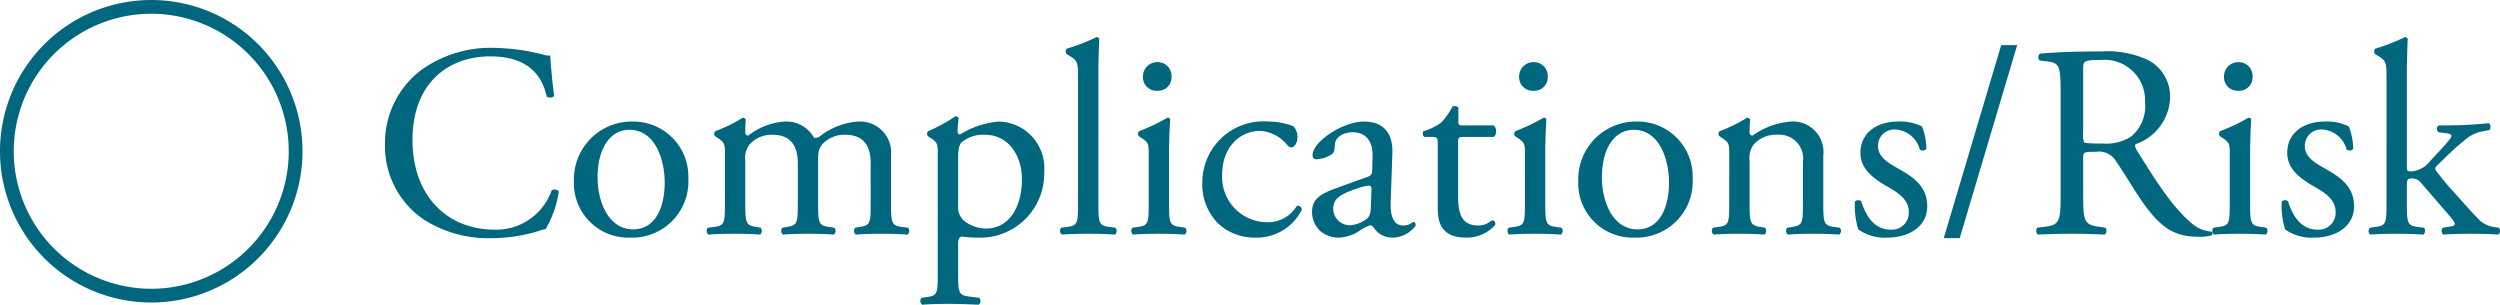 <svg xmlns="http://www.w3.org/2000/svg" width="181.814" height="22.16" viewBox="0 0 181.814 22.16">
  <g id="risk-hand-vein" transform="translate(-144 -1630)">
    <path id="パス_1170" data-name="パス 1170" d="M.88-6.52a6.447,6.447,0,0,0,2.84,5.5A8.761,8.761,0,0,0,8.7.32a11.786,11.786,0,0,0,3.16-.46,4.027,4.027,0,0,1,.7-.2,7.517,7.517,0,0,0,.96-2.74A.42.42,0,0,0,13-3.16,4.264,4.264,0,0,1,8.82-.3C5.54-.3,2.88-2.62,2.88-6.82c0-4.14,2.6-6.08,5.66-6.08,2.9,0,3.8,1.56,4.1,2.92a.422.422,0,0,0,.54-.04c-.16-1.22-.26-2.48-.28-2.94a1.509,1.509,0,0,1-.56-.08,15.432,15.432,0,0,0-3.54-.48,8.619,8.619,0,0,0-5.4,1.7A6.644,6.644,0,0,0,.88-6.52Zm18-1.64a4.2,4.2,0,0,0-4.26,4.32A3.954,3.954,0,0,0,18.72.28a4.085,4.085,0,0,0,4.22-4.3A4,4,0,0,0,18.88-8.16ZM21.22-3.7c0,1.54-.54,3.38-2.3,3.38S16.34-2.28,16.34-4.1c0-2.2.98-3.46,2.3-3.46C20.54-7.56,21.22-5.4,21.22-3.7ZM36.2-2.24c0,1.44-.02,1.62-.76,1.74l-.36.06a.35.35,0,0,0,.04.5C35.68.02,36.22,0,36.94,0c.7,0,1.28.02,1.94.06a.35.35,0,0,0,.04-.5L38.44-.5c-.72-.1-.76-.3-.76-1.74V-5.68A2.261,2.261,0,0,0,35.3-8.16a5.011,5.011,0,0,0-2.72,1.02.629.629,0,0,1-.5.16,2.283,2.283,0,0,0-2.12-1.18A4.806,4.806,0,0,0,27.3-7.14a.21.21,0,0,1-.22-.22c0-.18,0-.48.04-.94a.233.233,0,0,0-.22-.14,10.9,10.9,0,0,1-2,.98.273.273,0,0,0-.02.36l.18.12c.54.36.54.46.54,1.24v3.5c0,1.44-.02,1.64-.76,1.74l-.48.06a.35.35,0,0,0,.04.5C25.02.02,25.62,0,26.34,0c.7,0,1.28.02,1.82.06a.35.35,0,0,0,.04-.5L27.84-.5c-.72-.12-.76-.3-.76-1.74v-3.1a1.558,1.558,0,0,1,.3-1.14,2.143,2.143,0,0,1,1.68-.72c1.24,0,1.84.72,1.84,2.06v2.9c0,1.44-.02,1.62-.76,1.74l-.36.06a.35.35,0,0,0,.04.5C30.38.02,30.92,0,31.64,0c.7,0,1.28.02,1.88.06a.35.35,0,0,0,.04-.5L33.14-.5c-.72-.1-.76-.3-.76-1.74V-5.3c0-.7.06-.9.3-1.2a2.155,2.155,0,0,1,1.66-.7c1.26,0,1.86.7,1.86,2.06Zm4.88,5.1c0,1.44-.02,1.64-.76,1.74l-.42.06a.35.35,0,0,0,.04.5c.56-.04,1.16-.06,1.88-.06.7,0,1.28.02,2.24.06a.35.35,0,0,0,.04-.5l-.78-.1c-.72-.1-.76-.28-.76-1.7V.76c0-.42.1-.52.28-.56a7.557,7.557,0,0,0,1.1.08A4.659,4.659,0,0,0,48.82-4.5,3.387,3.387,0,0,0,45.5-8.16a6.356,6.356,0,0,0-2.8.94c-.14,0-.18-.12-.18-.26a9.057,9.057,0,0,1,.08-.92.226.226,0,0,0-.24-.14,12.09,12.09,0,0,1-1.98,1.08.273.273,0,0,0-.02.36l.18.12c.54.36.54.46.54,1.24Zm1.48-8.32c0-.66.06-.96.24-1.18a2.458,2.458,0,0,1,1.7-.56c1.8,0,2.7,1.62,2.7,3.22,0,2.08-.96,3.6-2.6,3.6a2.634,2.634,0,0,1-1.44-.44,1.288,1.288,0,0,1-.6-1.2Zm10.2-6.24c0-.88.04-1.88.06-2.48a.22.22,0,0,0-.2-.12,14.191,14.191,0,0,1-2.16.84.3.3,0,0,0,0,.4l.2.12c.6.36.62.48.62,1.66v9.04c0,1.44-.02,1.64-.76,1.74l-.46.06a.35.35,0,0,0,.04.5C50.7.02,51.3,0,52.02,0c.7,0,1.28.02,1.94.06A.35.35,0,0,0,54-.44L53.52-.5c-.72-.1-.76-.3-.76-1.74Zm3.66,9.46c0,1.44-.02,1.64-.76,1.74l-.42.06a.35.35,0,0,0,.04.5C55.84.02,56.44,0,57.16,0c.7,0,1.28.02,1.88.06a.35.35,0,0,0,.04-.5L58.66-.5c-.72-.1-.76-.3-.76-1.74v-3.6c0-.82.04-1.78.08-2.48a.185.185,0,0,0-.2-.12,13.739,13.739,0,0,1-2.06.98.273.273,0,0,0-.02.36l.18.12c.54.36.54.46.54,1.24Zm.66-10.24A1.04,1.04,0,0,0,56-11.4a.983.983,0,0,0,1.02,1,.98.98,0,0,0,1.06-1.04A1,1,0,0,0,57.08-12.48Zm8.08,4.32A4.45,4.45,0,0,0,60.32-3.7,3.982,3.982,0,0,0,61.48-.74,3.876,3.876,0,0,0,64.22.28a3.644,3.644,0,0,0,3.34-2.04.315.315,0,0,0-.36-.28,2.44,2.44,0,0,1-2.22,1.2,3.286,3.286,0,0,1-3.22-3.42c0-2.12,1.36-3.22,2.76-3.22a2.728,2.728,0,0,1,2,1.06.349.349,0,0,0,.28.14c.24,0,.44-.38.44-.74a1.134,1.134,0,0,0-.3-.8A4.988,4.988,0,0,0,65.16-8.16Zm4.8,4.88c-1.28.46-1.66.92-1.66,1.7a1.871,1.871,0,0,0,.62,1.4,2.07,2.07,0,0,0,1.4.46,2.96,2.96,0,0,0,1.44-.5,3.071,3.071,0,0,1,.78-.4c.12,0,.24.16.32.28a1.6,1.6,0,0,0,1.3.62A2.1,2.1,0,0,0,75.84-.6c0-.14-.06-.26-.14-.26-.06,0-.16.08-.26.14a1.149,1.149,0,0,1-.5.12c-.78,0-.96-.82-.92-1.74l.12-3.48c.06-1.5-.64-2.34-2.08-2.34-1.46,0-3.72,1.42-3.72,2.46a.253.253,0,0,0,.28.28,2.152,2.152,0,0,0,1.14-.38c.16-.12.18-.36.2-.68.04-.62.72-.9,1.28-.9,1.24,0,1.48,1,1.46,1.74l-.02.92c0,.3-.04.48-.34.58Zm-.12,1.46c0-.78.58-1.08,1.76-1.48a3.774,3.774,0,0,1,.82-.2c.12,0,.2.04.2.26l-.04,1.18c-.02.42-.02.7-.26.94a2.262,2.262,0,0,1-1.22.5A1.206,1.206,0,0,1,69.84-1.82Zm11.7-5.22a.639.639,0,0,0-.02-.84H79.3c-.34,0-.36-.02-.36-.38v-.9c-.08-.14-.32-.14-.42-.1a4.951,4.951,0,0,1-.84,1.18,3.971,3.971,0,0,1-1.28.62.333.333,0,0,0,.06.42h.56c.4,0,.42.04.42.58v4.58c0,1.2.36,2.16,2.08,2.16a2.769,2.769,0,0,0,2.1-.92c.04-.12-.04-.34-.2-.34-.06,0-.32.22-.5.28a1.527,1.527,0,0,1-.54.1c-1.32,0-1.46-1.06-1.46-2.22V-6.56c0-.42.02-.48.36-.48Zm2.24,4.8c0,1.44-.02,1.64-.76,1.74l-.42.06a.35.35,0,0,0,.04.5C83.2.02,83.8,0,84.52,0c.7,0,1.28.02,1.88.06a.35.35,0,0,0,.04-.5L86.02-.5c-.72-.1-.76-.3-.76-1.74v-3.6c0-.82.04-1.78.08-2.48a.185.185,0,0,0-.2-.12,13.739,13.739,0,0,1-2.06.98.273.273,0,0,0-.02.36l.18.12c.54.36.54.46.54,1.24Zm.66-10.24a1.04,1.04,0,0,0-1.08,1.08.983.983,0,0,0,1.02,1,.98.98,0,0,0,1.06-1.04A1,1,0,0,0,84.44-12.48Zm7.48,4.32a4.2,4.2,0,0,0-4.26,4.32A3.954,3.954,0,0,0,91.76.28a4.085,4.085,0,0,0,4.22-4.3A4,4,0,0,0,91.92-8.16ZM94.26-3.7c0,1.54-.54,3.38-2.3,3.38S89.38-2.28,89.38-4.1c0-2.2.98-3.46,2.3-3.46C93.58-7.56,94.26-5.4,94.26-3.7Zm4.38,1.46c0,1.44-.02,1.64-.76,1.74l-.42.06a.35.35,0,0,0,.04.5C98.06.02,98.66,0,99.38,0c.7,0,1.28.02,1.82.06a.35.35,0,0,0,.04-.5l-.36-.06c-.72-.12-.76-.3-.76-1.74V-5.3a1.685,1.685,0,0,1,.3-1.2,2.181,2.181,0,0,1,1.7-.7A1.734,1.734,0,0,1,104-5.22v2.98c0,1.44-.02,1.62-.76,1.74l-.38.06a.35.35,0,0,0,.04.5c.54-.04,1.14-.06,1.86-.06.7,0,1.28.02,1.88.06a.35.35,0,0,0,.04-.5l-.44-.06c-.72-.1-.76-.3-.76-1.74V-5.68a2.219,2.219,0,0,0-2.34-2.48,5.483,5.483,0,0,0-2.8,1.02.21.21,0,0,1-.22-.22c0-.18,0-.48.04-.94a.233.233,0,0,0-.22-.14,10.9,10.9,0,0,1-2,.98.273.273,0,0,0-.02.36l.18.12c.54.36.54.46.54,1.24ZM110.9-8.16c-1.52,0-2.72.82-2.72,2.28,0,1.1.82,1.8,1.98,2.46.74.42,1.54.92,1.54,1.84A1.232,1.232,0,0,1,110.36-.3c-1.14,0-1.78-.96-2.12-2.06a.34.34,0,0,0-.46.02,5.947,5.947,0,0,0,.24,2.02,3.327,3.327,0,0,0,2.14.6c1.48,0,2.88-.76,2.88-2.28,0-1.42-.98-2.1-2.04-2.7-.7-.4-1.54-.84-1.54-1.66a1.182,1.182,0,0,1,1.28-1.22,1.951,1.951,0,0,1,1.76,1.46.348.348,0,0,0,.48-.06,4.671,4.671,0,0,0-.32-1.62A3.539,3.539,0,0,0,110.9-8.16Zm8.68-5.56h-1.16L114.24.32h1.16ZM122.74-3c0,2.1-.04,2.36-1.2,2.5l-.5.06a.385.385,0,0,0,.04.5c.94-.04,1.66-.06,2.5-.06.8,0,1.48.02,2.38.06a.391.391,0,0,0,.04-.5l-.42-.06c-1.16-.16-1.2-.4-1.2-2.5V-5.52c0-.42.04-.44.94-.44a1.427,1.427,0,0,1,1.42.64c.62.9,1.44,2.28,1.96,3.02,1.42,2.02,2.44,2.52,4.14,2.52a3.113,3.113,0,0,0,.88-.1.167.167,0,0,0-.02-.28,2.394,2.394,0,0,1-1.38-.56c-1.36-1.14-2.42-2.74-4.02-5.32-.1-.16-.2-.36-.1-.48a3.7,3.7,0,0,0,2.5-3.34,2.98,2.98,0,0,0-1.66-2.8,7.081,7.081,0,0,0-3.34-.6c-1.96,0-3.34.06-4.46.16a.334.334,0,0,0-.02.5l.64.08c.82.1.88.44.88,2.34Zm1.64-9c0-.56.06-.64,1.3-.64a2.946,2.946,0,0,1,3.2,3.08,2.868,2.868,0,0,1-1,2.48,3.351,3.351,0,0,1-2.06.52c-1.02,0-1.32-.04-1.38-.1a1.575,1.575,0,0,1-.06-.66Zm10.66,9.76c0,1.44-.02,1.64-.76,1.74l-.42.06a.35.35,0,0,0,.04.5c.56-.04,1.16-.06,1.88-.06.7,0,1.28.02,1.88.06a.35.35,0,0,0,.04-.5l-.42-.06c-.72-.1-.76-.3-.76-1.74v-3.6c0-.82.04-1.78.08-2.48a.185.185,0,0,0-.2-.12,13.74,13.74,0,0,1-2.06.98.273.273,0,0,0-.02.36l.18.12c.54.36.54.46.54,1.24Zm.66-10.24a1.04,1.04,0,0,0-1.08,1.08.983.983,0,0,0,1.02,1,.98.98,0,0,0,1.06-1.04A1,1,0,0,0,135.7-12.48Zm6.24,4.32c-1.52,0-2.72.82-2.72,2.28,0,1.1.82,1.8,1.98,2.46.74.42,1.54.92,1.54,1.84A1.232,1.232,0,0,1,141.4-.3c-1.14,0-1.78-.96-2.12-2.06a.34.34,0,0,0-.46.02,5.946,5.946,0,0,0,.24,2.02,3.327,3.327,0,0,0,2.14.6c1.48,0,2.88-.76,2.88-2.28,0-1.42-.98-2.1-2.04-2.7-.7-.4-1.54-.84-1.54-1.66a1.182,1.182,0,0,1,1.28-1.22,1.951,1.951,0,0,1,1.76,1.46.348.348,0,0,0,.48-.06,4.671,4.671,0,0,0-.32-1.62A3.539,3.539,0,0,0,141.94-8.16Zm4.5,5.92c0,1.44-.02,1.64-.76,1.74l-.44.06a.333.333,0,0,0,.02.5c.6-.04,1.2-.06,1.92-.06.7,0,1.28.02,1.94.06a.35.35,0,0,0,.04-.5l-.48-.06c-.72-.1-.76-.3-.76-1.74v-1.1c0-.62.02-.68.38-.68a.812.812,0,0,1,.62.28l2.14,2.48c.26.3.34.44.34.56s-.2.16-.5.2l-.36.06a.336.336,0,0,0,.04.5c.58-.04,1.28-.06,2.08-.06.64,0,1.32.02,1.9.06.16-.06.18-.4.04-.5l-.28-.04a2.014,2.014,0,0,1-1.04-.44c-.4-.38-1.1-1.16-1.88-2.04a20.8,20.8,0,0,1-1.34-1.6c-.12-.16-.1-.26.14-.48.36-.34,1.04-1.06,1.82-1.68a2.888,2.888,0,0,1,1.26-.7l.64-.12c.12-.1.1-.44-.04-.5a31.267,31.267,0,0,1-3.18.16h-.46a.3.3,0,0,0,0,.5l.48.06c.34.04.44.1.44.2s-.14.32-.7.92l-.82.88a1.908,1.908,0,0,1-1.36.78c-.34,0-.36-.04-.36-.3V-11.7c0-.88.04-1.88.06-2.48a.22.22,0,0,0-.2-.12,14.191,14.191,0,0,1-2.16.84.3.3,0,0,0,0,.4l.2.12c.6.36.62.48.62,1.66Z" transform="translate(171.12 1647)" fill="#00677e"/>
    <path id="楕円形_26" data-name="楕円形 26" d="M11,1A10,10,0,1,0,21,11,10.011,10.011,0,0,0,11,1m0-1A11,11,0,1,1,0,11,11,11,0,0,1,11,0Z" transform="translate(144 1630)" fill="#00677e"/>
  </g>
</svg>
